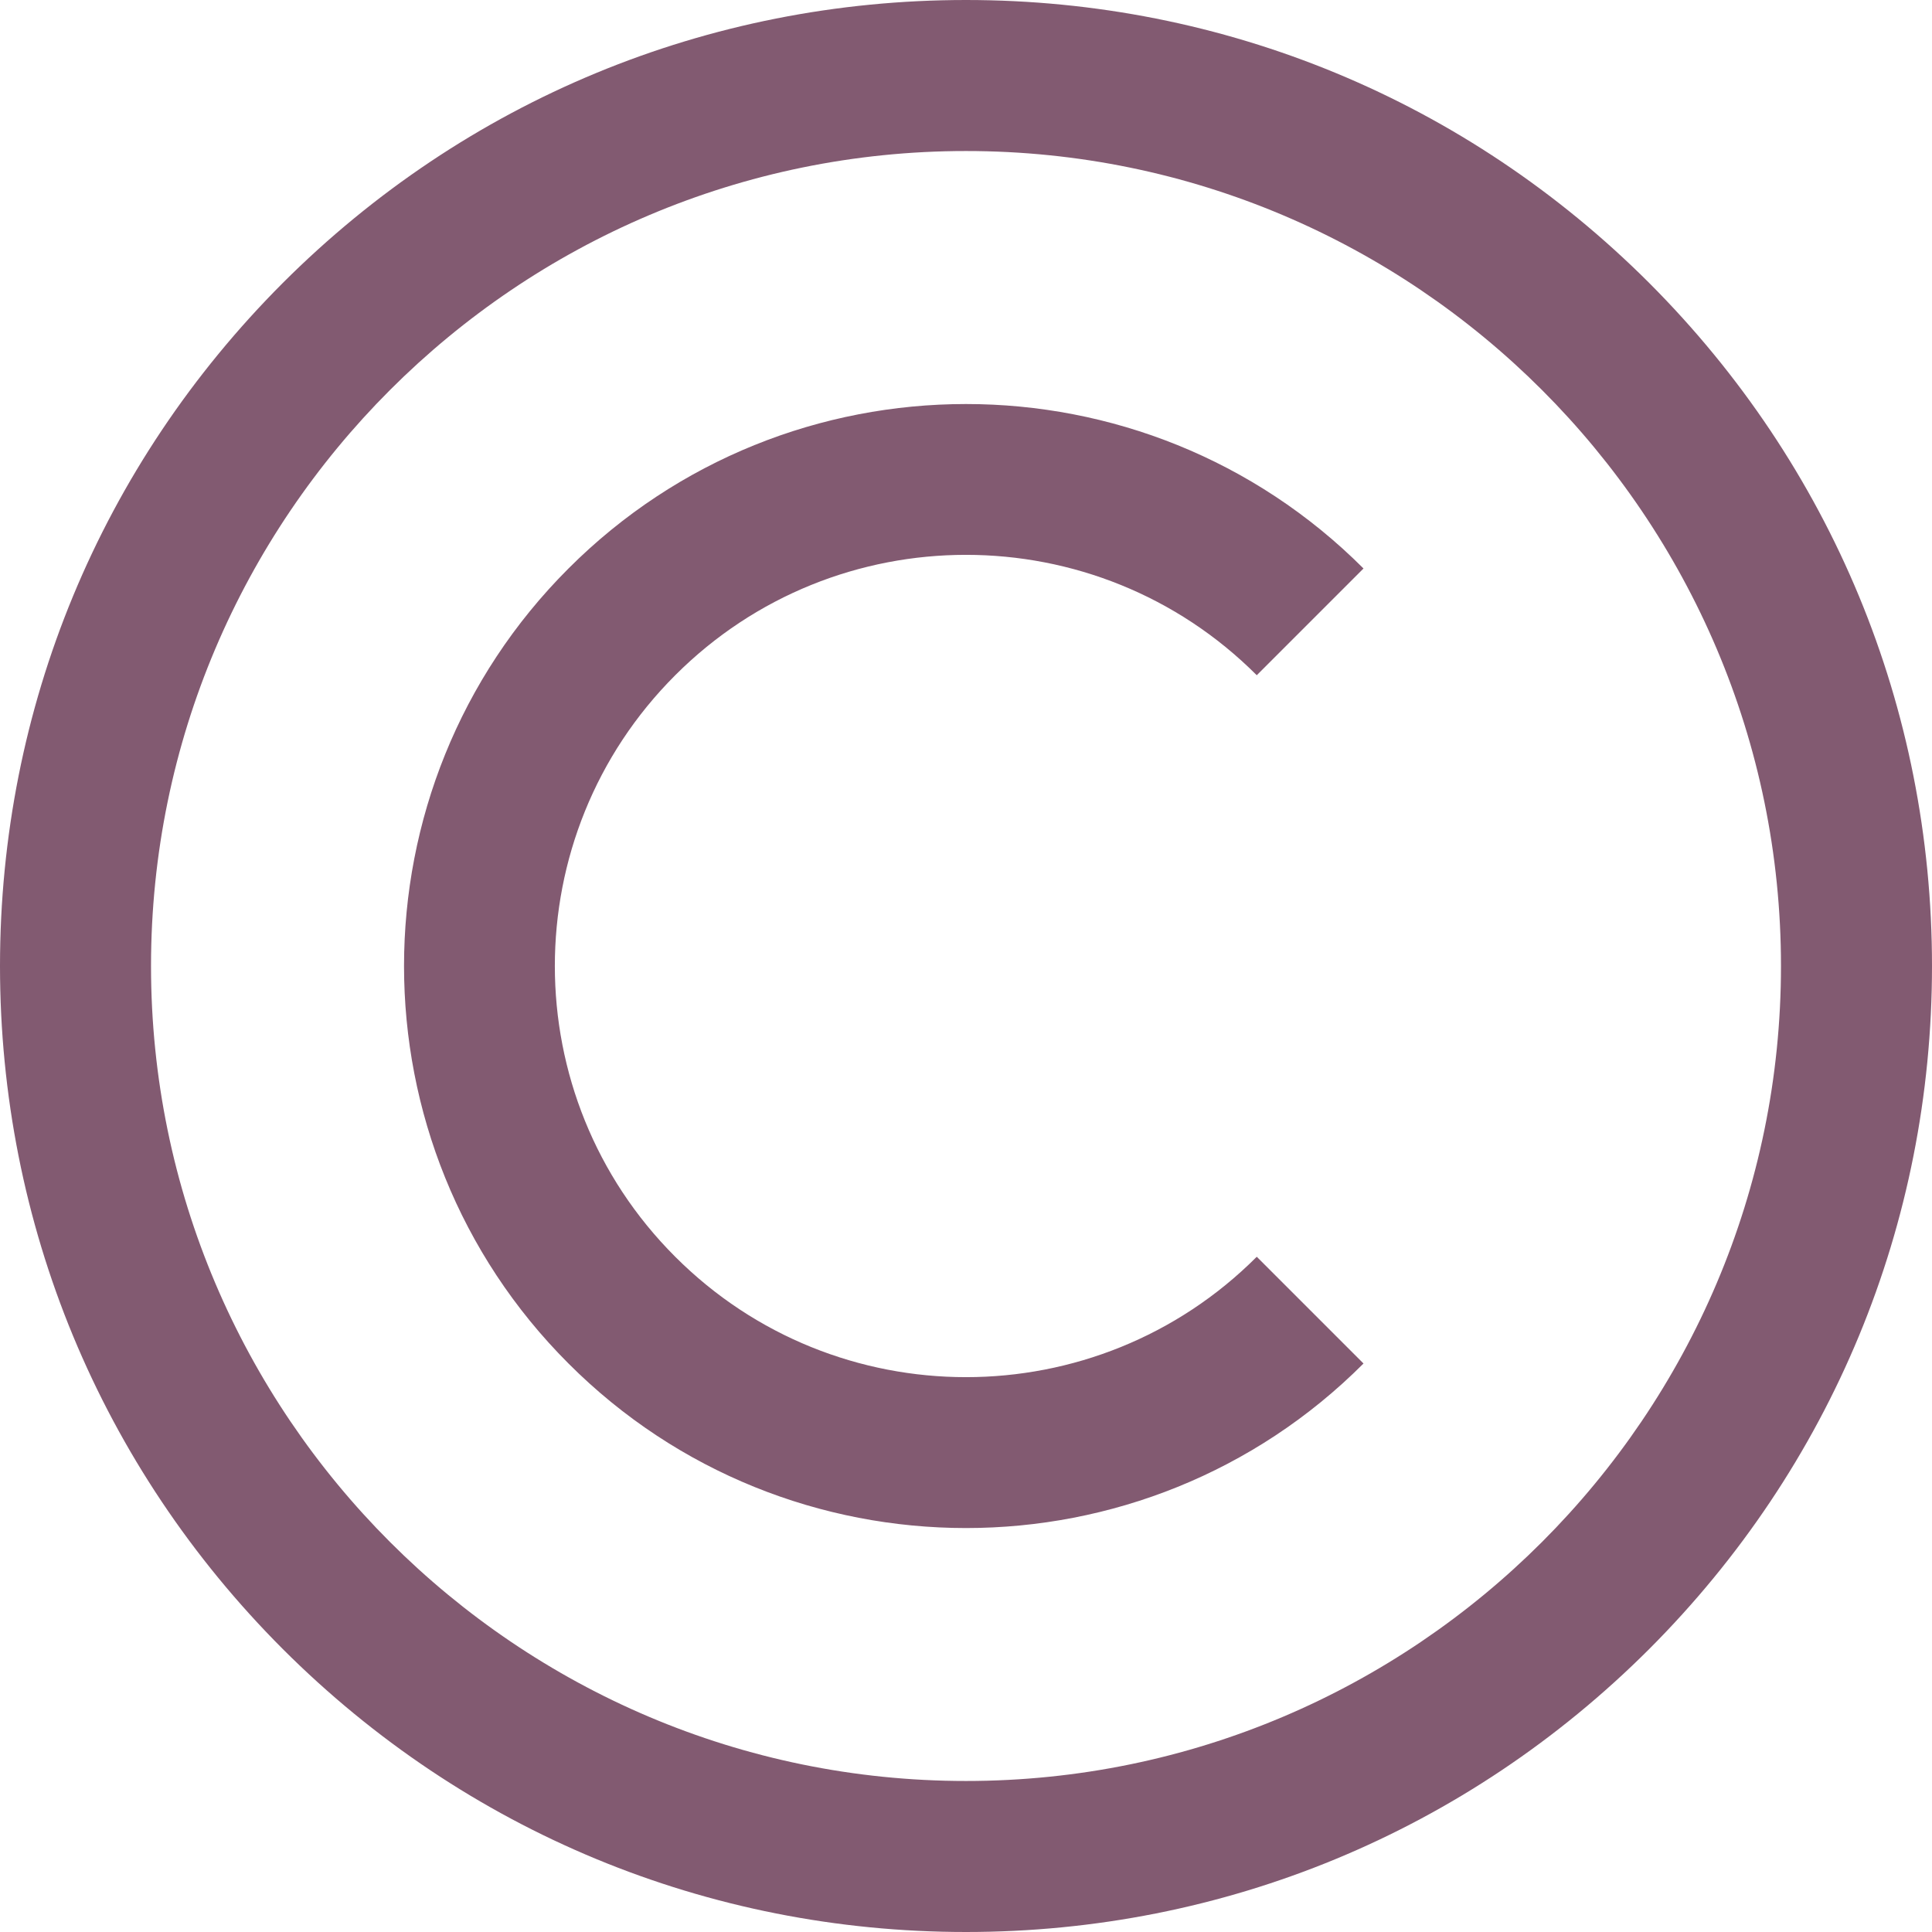 <svg width="12" height="12" viewBox="0 0 12 12" fill="none" xmlns="http://www.w3.org/2000/svg">
<g id="copyright 1" opacity="0.7" clip-path="url(#clip0_2161_2948)">
<path id="Vector" d="M6 12C4.397 12 2.891 11.376 1.757 10.243C0.624 9.109 0 7.603 0 6C0 4.397 0.624 2.891 1.757 1.757C2.891 0.624 4.397 0 6 0C7.603 0 9.109 0.624 10.243 1.757C11.376 2.891 12 4.397 12 6C12 7.603 11.376 9.109 10.243 10.243C9.109 11.376 7.603 12 6 12ZM6 0.938C3.209 0.938 0.938 3.209 0.938 6C0.938 8.791 3.209 11.062 6 11.062C8.791 11.062 11.062 8.791 11.062 6C11.062 3.209 8.791 0.938 6 0.938ZM8.469 8.469L7.806 7.806C6.81 8.803 5.19 8.803 4.194 7.806C3.197 6.81 3.197 5.19 4.194 4.194C5.19 3.197 6.81 3.197 7.806 4.194L8.469 3.531C7.108 2.169 4.892 2.169 3.531 3.531C2.169 4.892 2.169 7.108 3.531 8.469C4.211 9.15 5.106 9.491 6 9.491C6.894 9.491 7.789 9.15 8.469 8.469Z" fill="#4D1435"/>
</g>
<defs>
<clipPath id="clip0_2161_2948">
<rect width="12" height="12" fill="white"/>
</clipPath>
</defs>
</svg>
